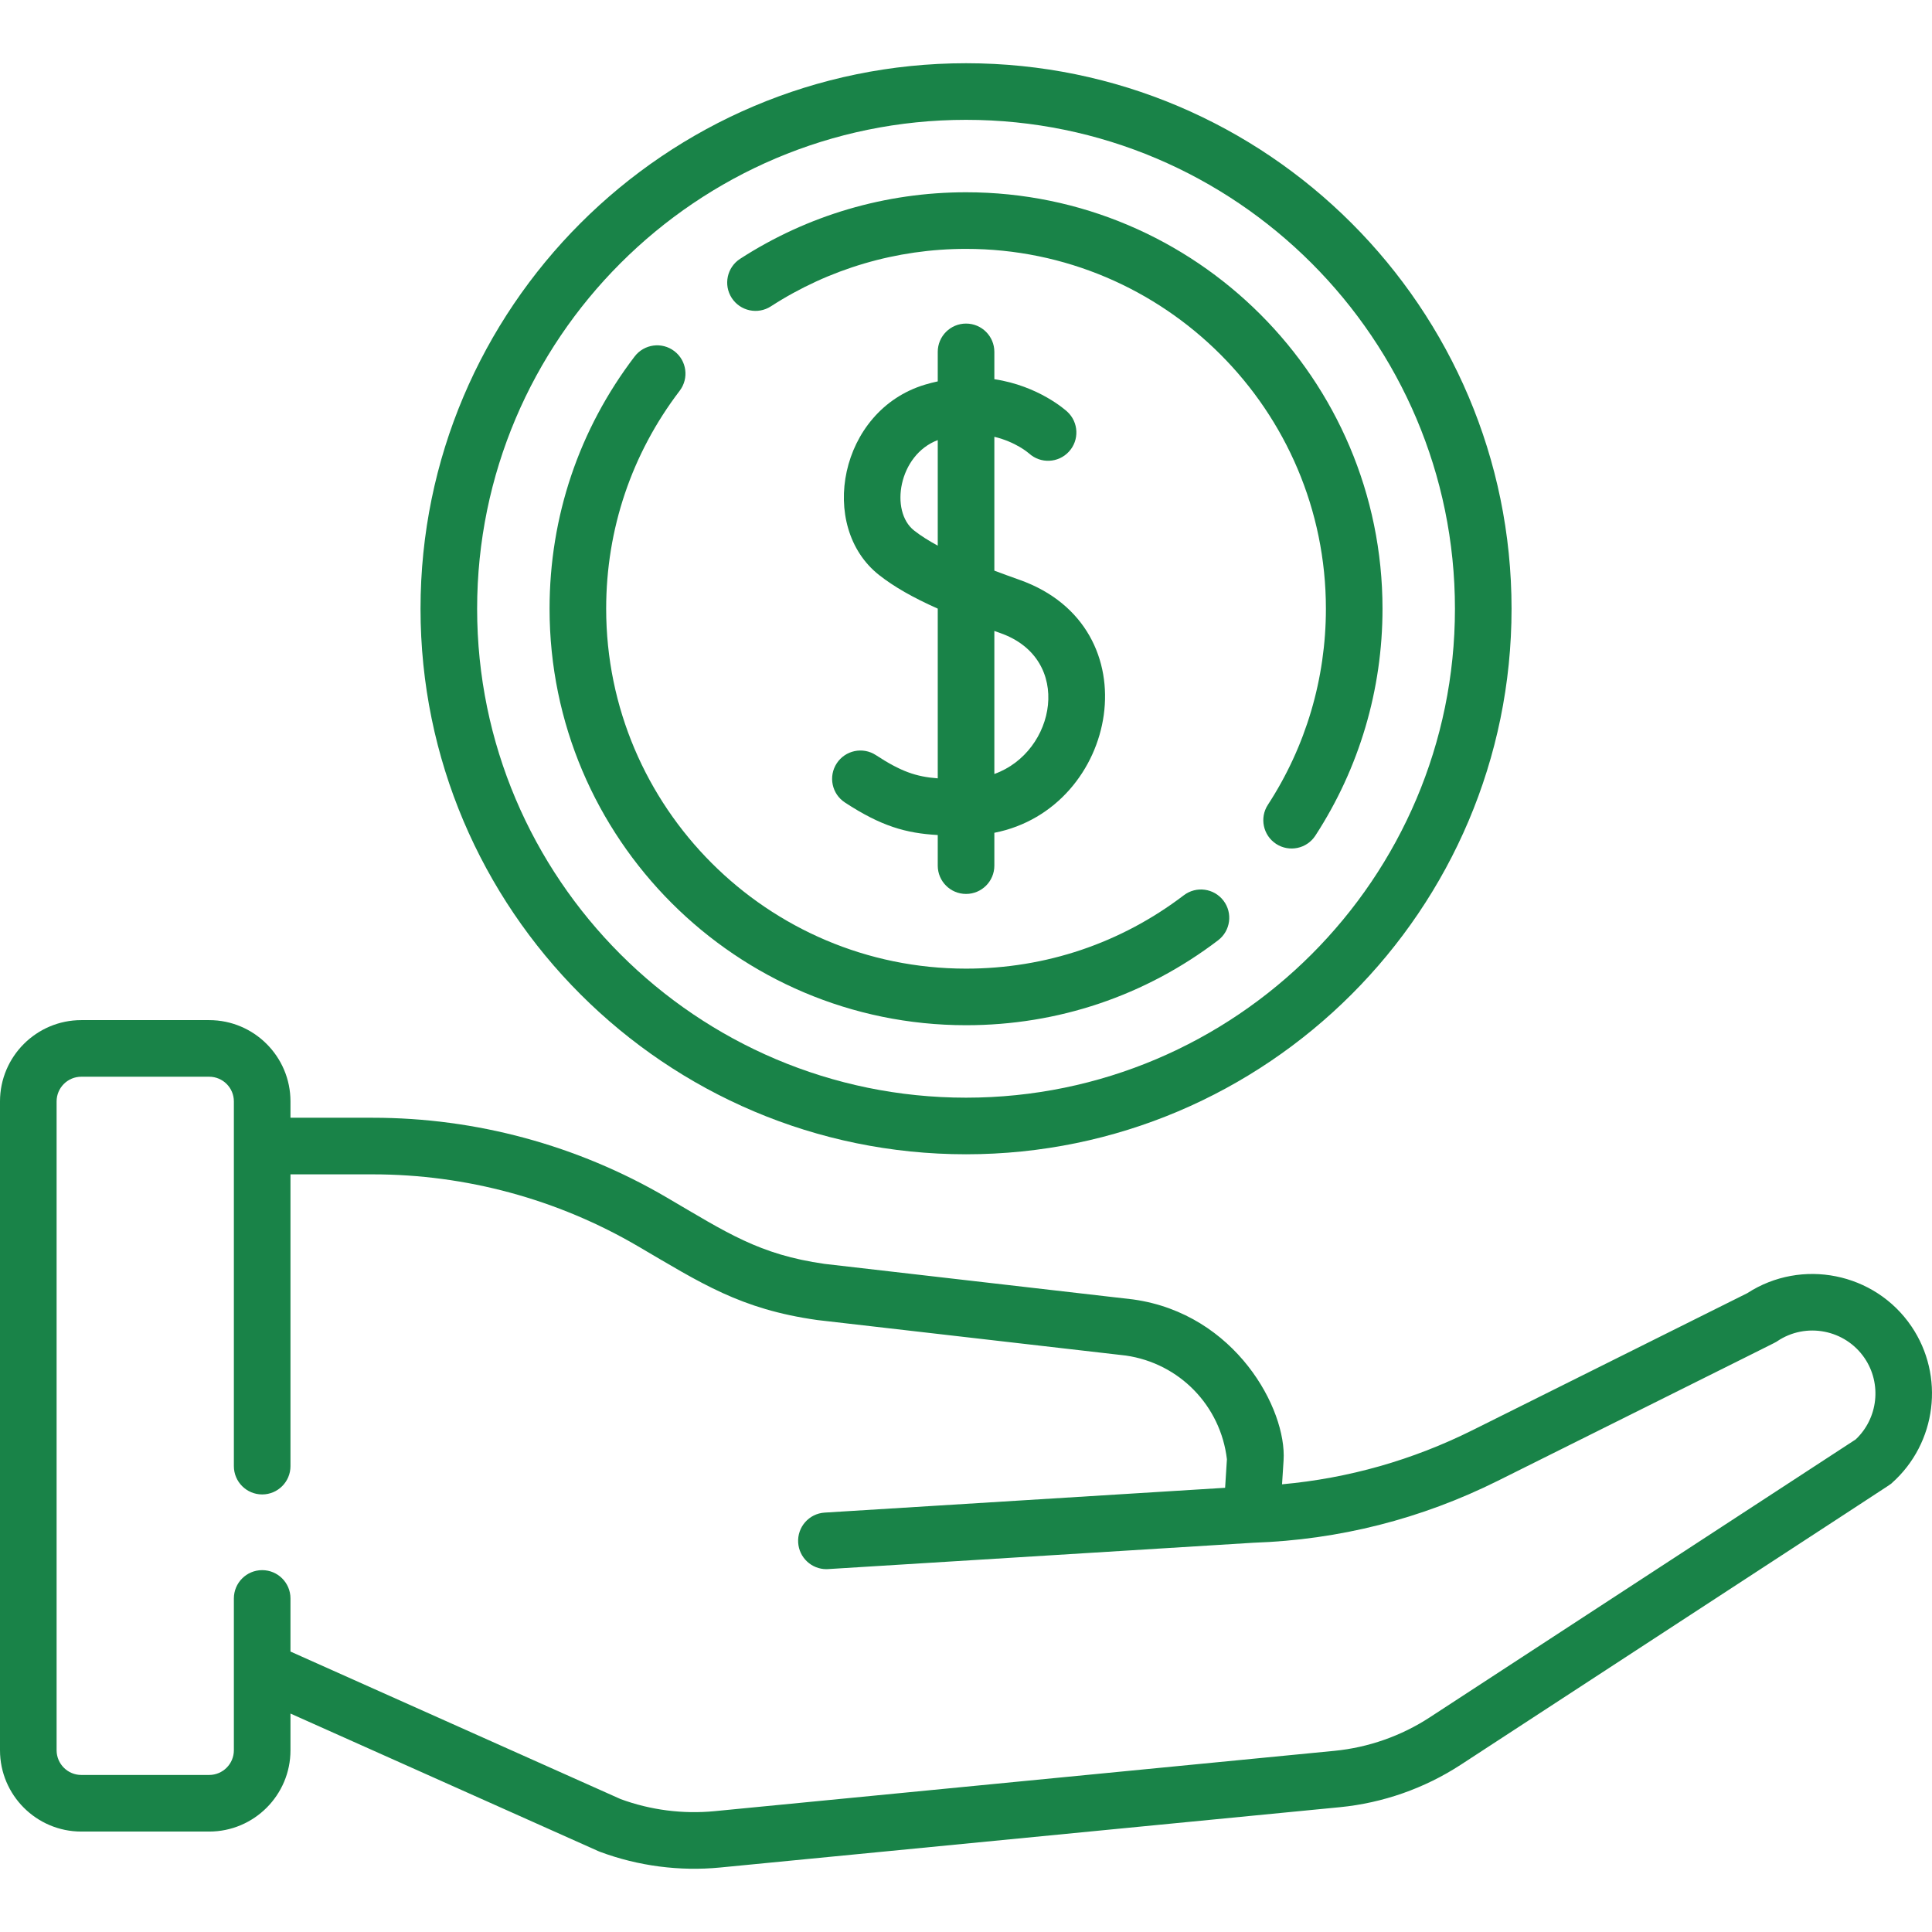 <svg width="77" height="77" viewBox="0 0 77 77" fill="none" xmlns="http://www.w3.org/2000/svg">
<g clip-path="url(#clip0_1320_500)">
<path d="M38.502 35.628C39.125 35.628 39.63 35.123 39.63 34.5V33.191C44.583 32.219 45.974 24.997 40.627 23.107C40.299 22.991 39.964 22.869 39.63 22.743V17.409C40.47 17.61 40.971 18.035 41.014 18.073C41.472 18.488 42.18 18.457 42.6 18.002C43.023 17.544 42.994 16.83 42.536 16.408C42.472 16.349 41.394 15.378 39.63 15.113V14.024C39.63 13.401 39.125 12.896 38.502 12.896C37.879 12.896 37.374 13.401 37.374 14.024V15.2C37.206 15.236 37.036 15.279 36.863 15.331C33.441 16.362 32.581 20.991 35.04 22.921C35.631 23.384 36.367 23.808 37.374 24.257V31.021C36.502 30.956 35.899 30.743 34.91 30.096C34.388 29.755 33.69 29.901 33.348 30.423C33.007 30.944 33.153 31.643 33.675 31.984C35.117 32.927 36.102 33.209 37.374 33.28V34.5C37.374 35.123 37.879 35.628 38.502 35.628ZM36.433 21.145C35.452 20.376 35.81 18.13 37.374 17.54V21.747C37.02 21.555 36.699 21.354 36.433 21.145ZM39.875 25.234C42.791 26.265 42.084 29.97 39.63 30.847V25.146C39.711 25.175 39.791 25.204 39.875 25.234Z" fill="#198348"/>
<path d="M38.502 46.004C50.49 46.004 60.243 36.25 60.243 24.262C60.243 12.274 50.49 2.52 38.502 2.52C26.513 2.52 16.76 12.274 16.76 24.262C16.76 36.25 26.513 46.004 38.502 46.004ZM38.502 4.776C49.246 4.776 57.987 13.518 57.987 24.262C57.987 35.006 49.246 43.748 38.502 43.748C27.757 43.748 19.016 35.006 19.016 24.262C19.016 13.518 27.757 4.776 38.502 4.776Z" fill="#198348"/>
<path d="M38.502 40.86C42.166 40.86 45.639 39.69 48.547 37.476C49.043 37.099 49.139 36.391 48.762 35.896C48.384 35.4 47.677 35.304 47.181 35.681C44.669 37.594 41.668 38.605 38.502 38.605C30.593 38.605 24.159 32.17 24.159 24.262C24.159 21.092 25.172 18.088 27.088 15.575C27.466 15.079 27.371 14.372 26.875 13.994C26.38 13.616 25.672 13.712 25.294 14.207C23.076 17.117 21.903 20.594 21.903 24.262C21.903 33.414 29.349 40.86 38.502 40.86Z" fill="#198348"/>
<path d="M30.723 12.21C33.04 10.711 35.73 9.919 38.502 9.919C46.41 9.919 52.844 16.353 52.844 24.262C52.844 27.048 52.045 29.75 50.532 32.074C50.192 32.596 50.34 33.295 50.862 33.635C51.382 33.973 52.081 33.829 52.423 33.305C54.174 30.613 55.1 27.486 55.1 24.262C55.1 15.109 47.654 7.663 38.502 7.663C35.294 7.663 32.181 8.58 29.498 10.315C28.975 10.653 28.825 11.352 29.163 11.875C29.502 12.398 30.2 12.548 30.723 12.21Z" fill="#198348"/>
<path d="M76.177 52.857C74.721 50.717 71.804 50.135 69.639 51.539L58.696 56.996C56.297 58.192 53.746 58.917 51.096 59.157L51.157 58.206C51.289 56.165 49.246 52.366 45.175 51.791C45.165 51.789 45.155 51.788 45.145 51.787L32.861 50.372C30.254 50.001 28.982 49.136 26.559 47.718C23.013 45.644 18.967 44.548 14.859 44.548H11.577V43.897C11.577 42.11 10.124 40.657 8.337 40.657H3.24C1.453 40.657 0 42.11 0 43.897V69.757C0 71.543 1.453 72.997 3.24 72.997H8.337C10.124 72.997 11.577 71.543 11.577 69.757V68.294L23.849 73.778C23.87 73.787 23.892 73.796 23.915 73.805C25.431 74.37 27.085 74.587 28.699 74.43L53.399 72.026C55.111 71.859 56.778 71.274 58.219 70.334C76.413 58.455 75.284 59.211 75.401 59.106C77.188 57.519 77.521 54.833 76.177 52.857ZM73.959 57.368L56.985 68.444C55.848 69.187 54.532 69.649 53.18 69.78L28.48 72.184C27.218 72.307 25.924 72.141 24.735 71.703L11.577 65.823V63.706C11.577 63.083 11.072 62.578 10.449 62.578C9.826 62.578 9.321 63.083 9.321 63.706V66.531V66.534V69.757C9.321 70.299 8.88 70.741 8.337 70.741H3.24C2.697 70.741 2.256 70.299 2.256 69.757V43.897C2.256 43.354 2.697 42.913 3.24 42.913H8.337C8.88 42.913 9.321 43.354 9.321 43.897V58.433C9.321 59.056 9.826 59.561 10.449 59.561C11.072 59.561 11.577 59.056 11.577 58.433V46.804H14.859C18.567 46.804 22.219 47.793 25.42 49.666C27.953 51.148 29.503 52.175 32.559 52.608C32.569 52.609 32.579 52.611 32.589 52.612L44.872 54.026C47.005 54.334 48.648 56.025 48.899 58.159L48.827 59.296L32.867 60.285C32.245 60.323 31.773 60.859 31.811 61.48C31.848 62.079 32.345 62.539 32.936 62.539C32.959 62.539 32.983 62.538 33.007 62.536L49.956 61.486C53.368 61.37 56.647 60.538 59.703 59.014C71.37 53.193 70.717 53.532 70.833 53.454C71.976 52.685 73.537 52.987 74.312 54.126C75.006 55.147 74.851 56.526 73.959 57.368Z" fill="#198348"/>
</g>
<defs>
<clipPath id="clip0_1320_500">
<rect width="77" height="77" fill="white"/>
</clipPath>
</defs>
</svg>
